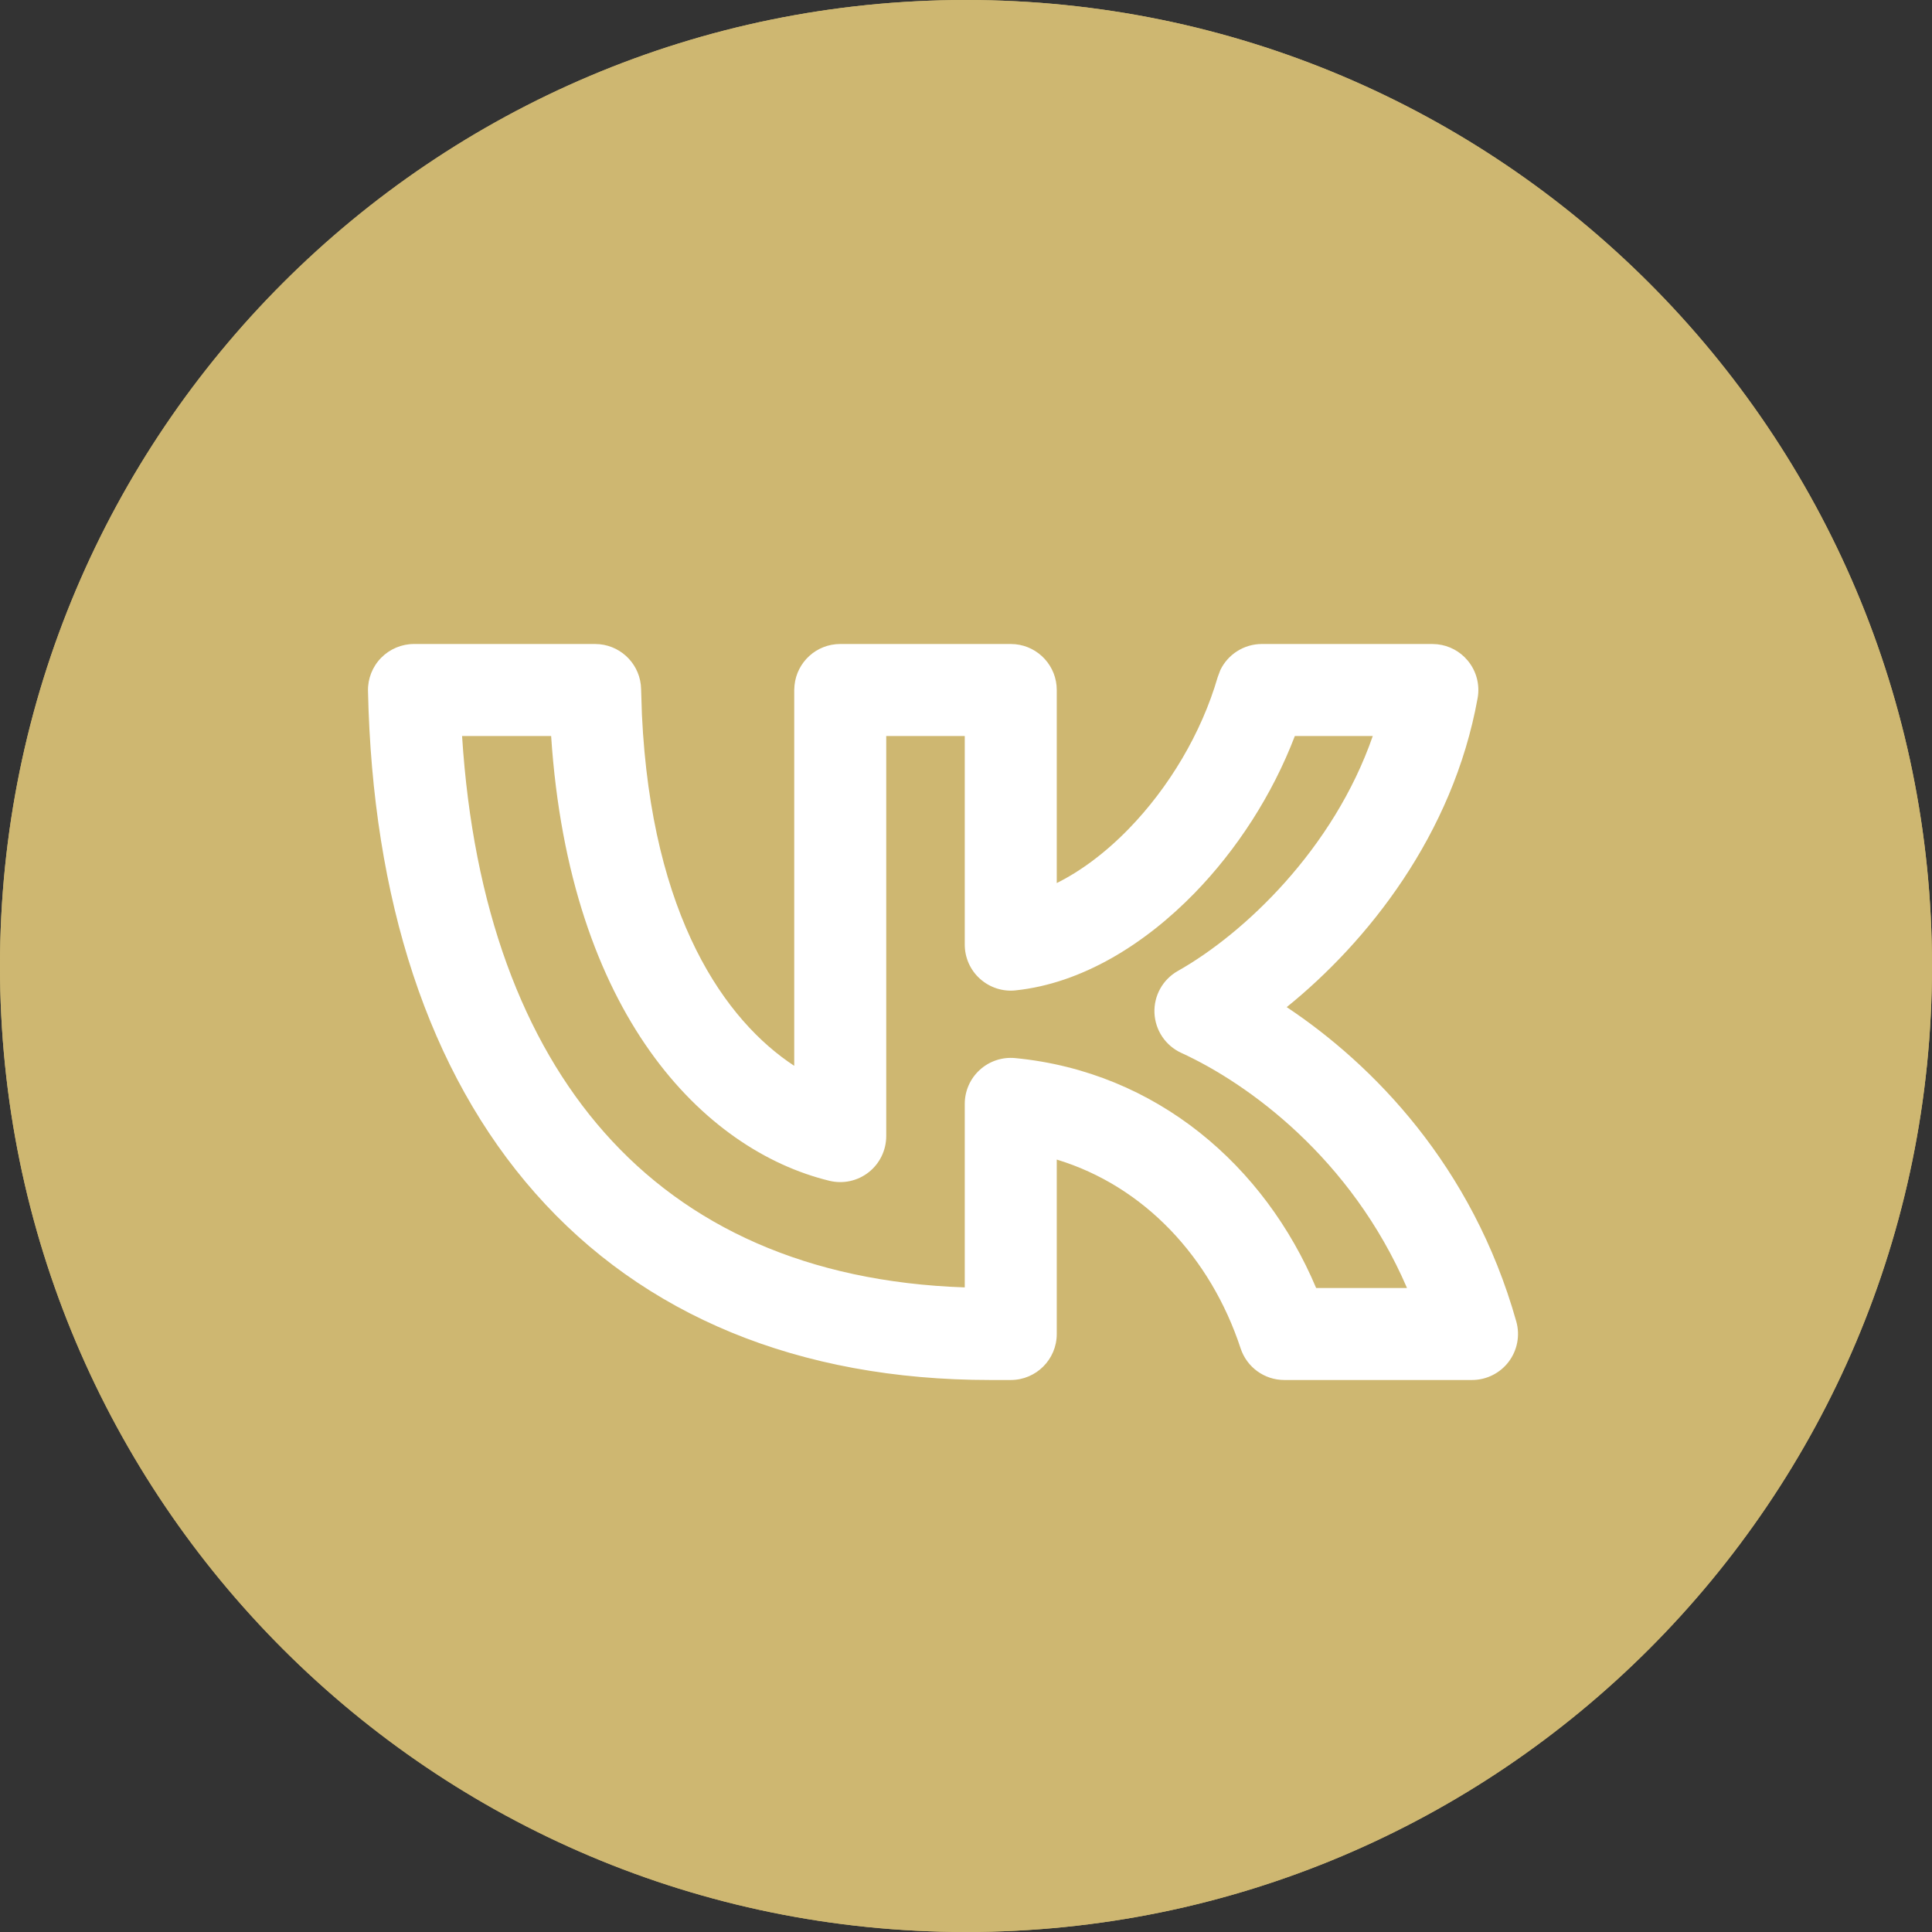 <?xml version="1.0" encoding="UTF-8"?> <svg xmlns="http://www.w3.org/2000/svg" width="42" height="42" viewBox="0 0 42 42" fill="none"><rect x="0" y="0" width="42" height="42" fill="#333333" stroke="none"/><path d="M42 21C42 32.598 32.598 42 21 42C9.402 42 0 32.598 0 21C0 9.402 9.402 0 21 0C32.598 0 42 9.402 42 21Z" fill="#CEB771"></path><path d="M40 21C40 10.507 31.493 2 21 2C10.507 2 2 10.507 2 21C2 31.493 10.507 40 21 40V42C9.402 42 0 32.598 0 21C0 9.402 9.402 0 21 0C32.598 0 42 9.402 42 21C42 32.598 32.598 42 21 42V40C31.493 40 40 31.493 40 21Z" fill="#CEB771"></path><path d="M12.937 14L13.037 14.005C13.535 14.055 13.926 14.469 13.937 14.979L13.955 15.543C14.167 19.952 15.777 22.193 17.266 23.17V15L17.272 14.898C17.323 14.393 17.748 14 18.266 14H21.973L22.075 14.005C22.579 14.056 22.973 14.482 22.973 15V19.197C23.491 18.939 24.026 18.544 24.535 18.021C25.407 17.126 26.117 15.943 26.471 14.722L26.529 14.567C26.694 14.225 27.043 14 27.432 14H31.138L31.248 14.006C31.503 14.034 31.739 14.159 31.905 14.358C32.096 14.586 32.175 14.886 32.122 15.178C31.585 18.153 29.723 20.479 27.972 21.894C29.84 23.137 32.008 25.338 32.963 28.729C33.048 29.03 32.986 29.354 32.797 29.604C32.608 29.853 32.313 30 32 30H27.92C27.488 30 27.105 29.723 26.97 29.312C26.317 27.33 24.87 25.784 22.973 25.208V29C22.973 29.552 22.525 30 21.973 30H21.528C17.362 30 13.985 28.598 11.638 25.941C9.309 23.305 8.097 19.549 8 15.021C7.994 14.753 8.097 14.493 8.285 14.301C8.473 14.109 8.731 14 9 14H12.937ZM10.045 16C10.282 19.722 11.371 22.619 13.136 24.617C14.945 26.665 17.554 27.87 20.973 27.987V23.997C20.973 23.715 21.092 23.446 21.301 23.257C21.51 23.067 21.789 22.975 22.07 23.002C25.152 23.301 27.496 25.351 28.612 28H30.587C29.369 25.172 27.128 23.551 25.68 22.889C25.338 22.732 25.113 22.397 25.097 22.021C25.081 21.646 25.277 21.293 25.605 21.108C27.043 20.297 28.99 18.459 29.843 16H28.149C27.659 17.282 26.886 18.473 25.968 19.416C24.891 20.522 23.525 21.378 22.077 21.53C21.796 21.56 21.515 21.468 21.304 21.278C21.093 21.089 20.973 20.819 20.973 20.535V16H19.266V24.697C19.266 25.004 19.125 25.295 18.884 25.484C18.643 25.674 18.328 25.742 18.029 25.669C15.295 25.002 12.381 22.048 11.981 16H10.045Z" fill="white"></path></svg> 